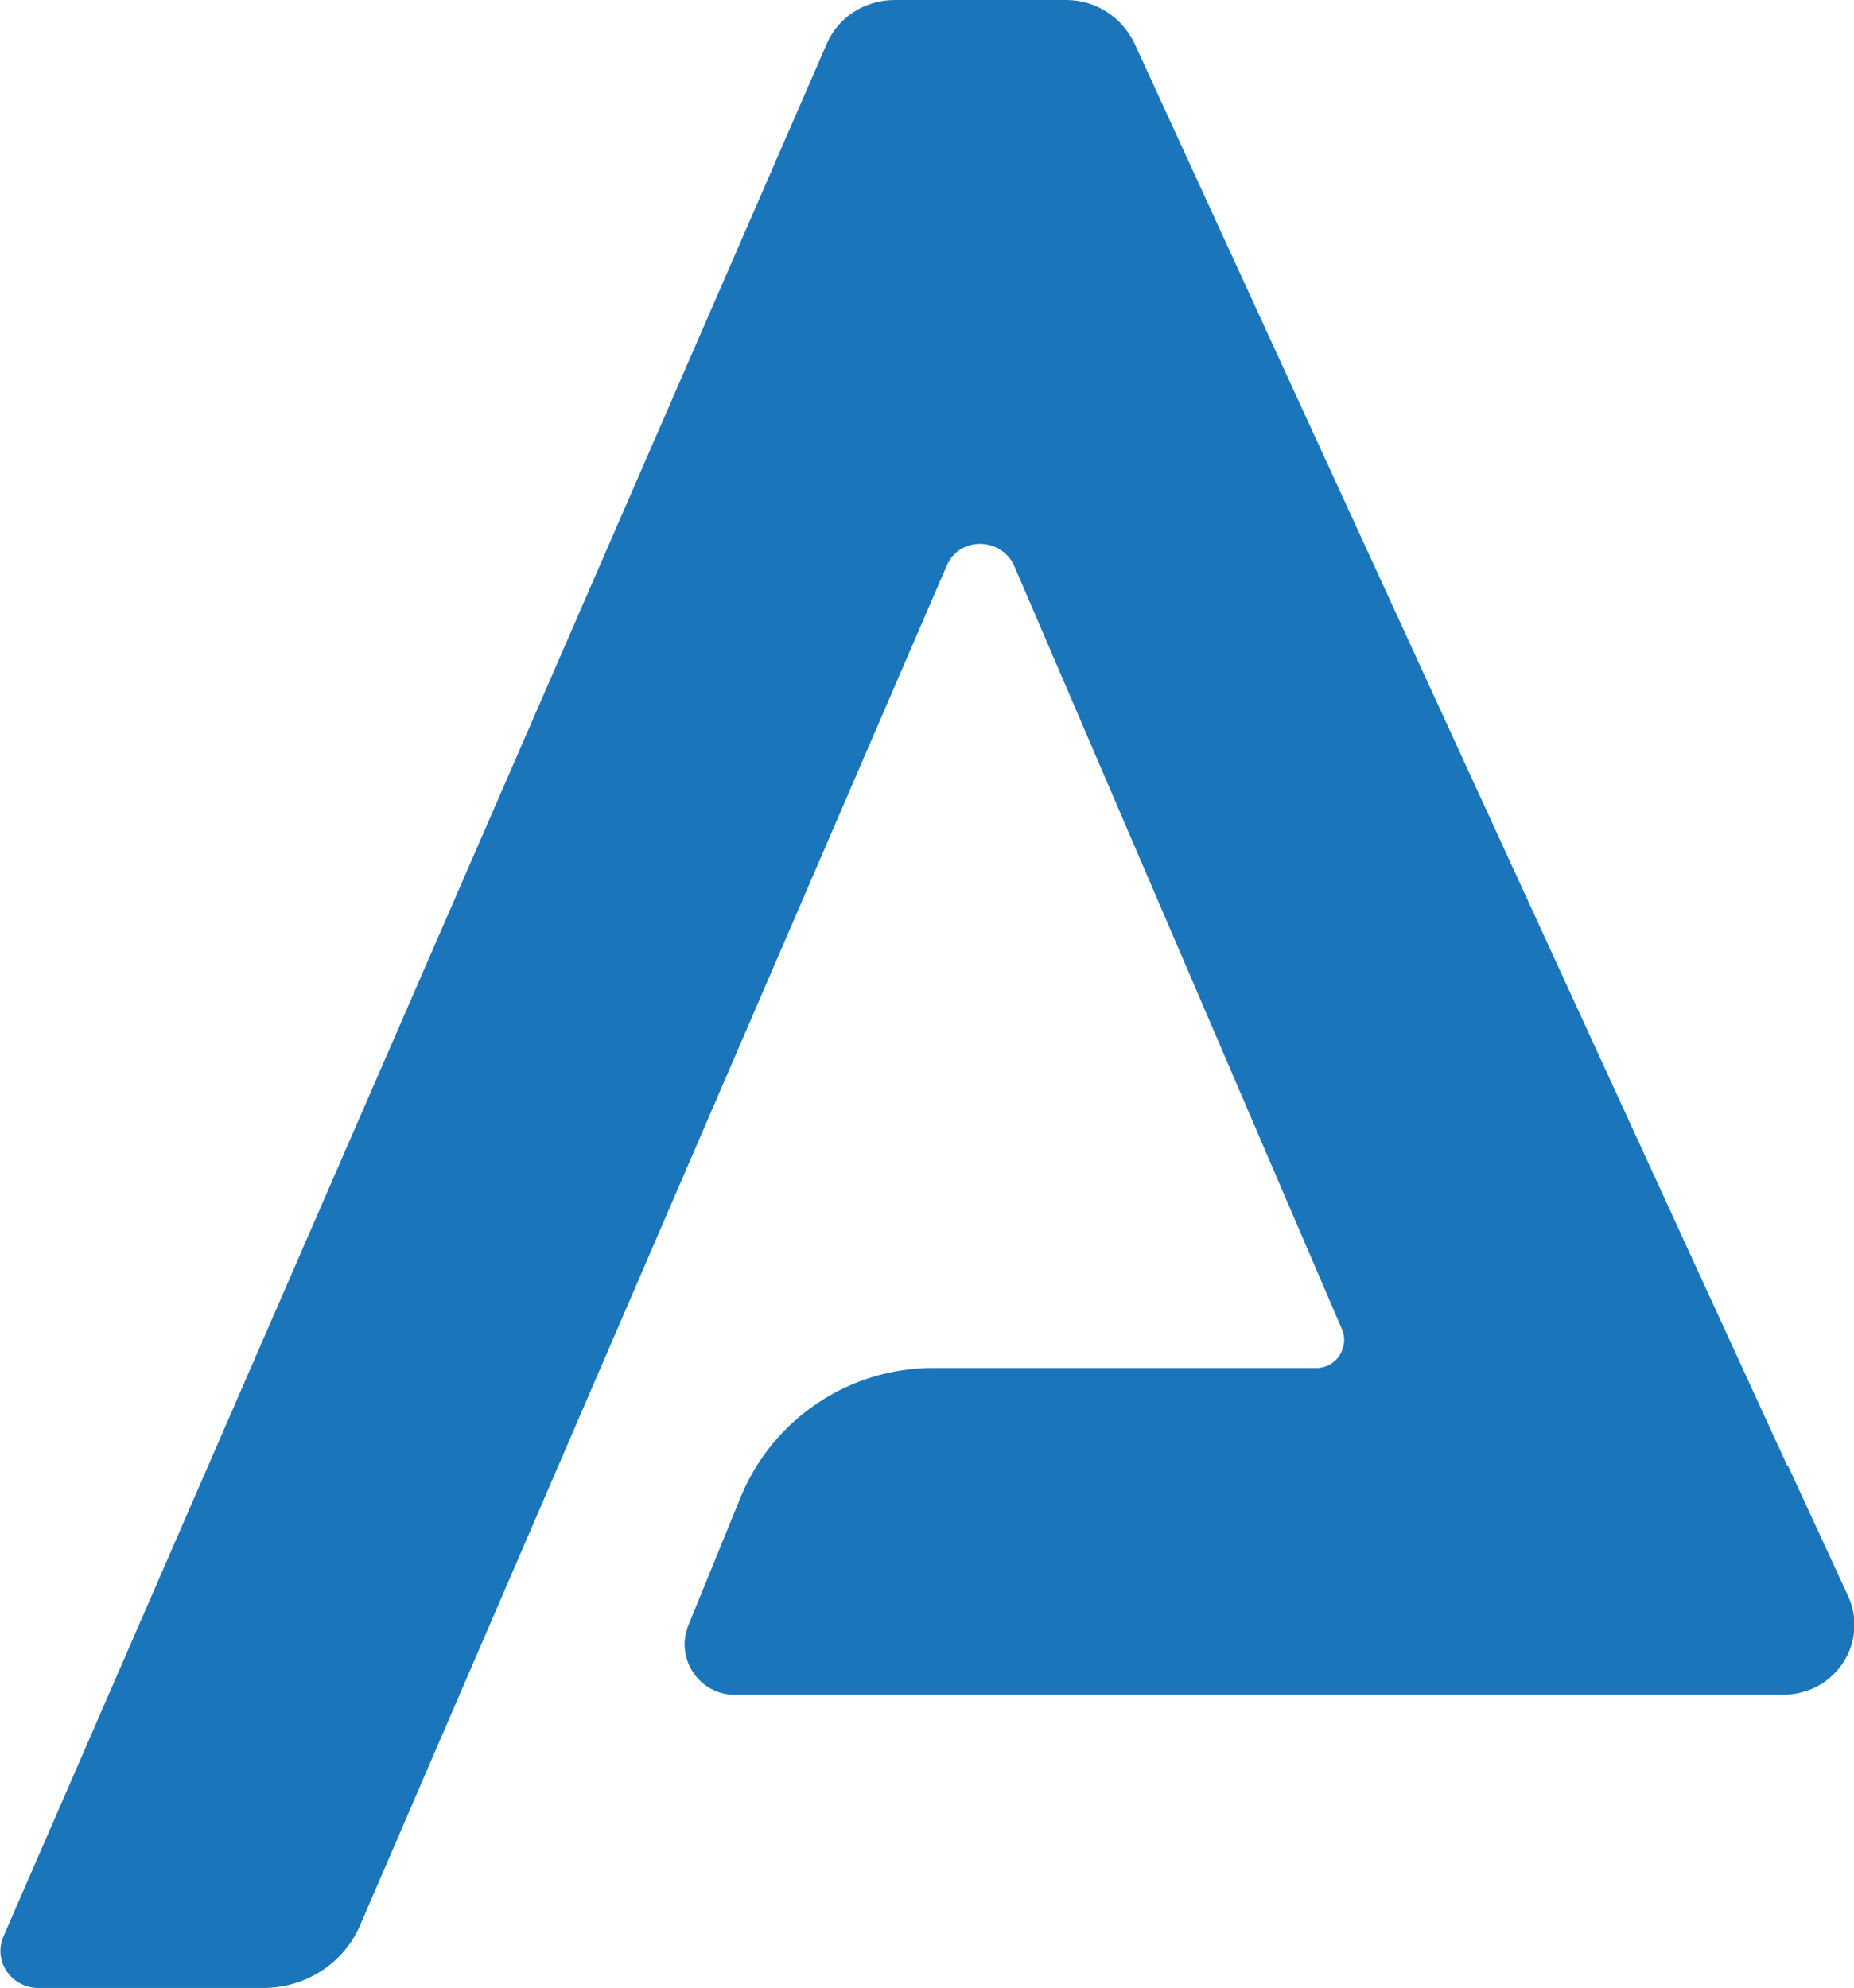 <svg viewBox="0 0 14.92 16" xmlns="http://www.w3.org/2000/svg" data-sanitized-data-name="Layer 1" data-name="Layer 1" id="Layer_1">
  <defs>
    <style>
      .cls-1 {
        fill: #1b75bb;
        stroke-width: 0px;
      }
    </style>
  </defs>
  <path d="M14.38,11.79L9.13.35c-.1-.21-.31-.35-.55-.35h-1.38c-.24,0-.46.14-.55.36L.03,15.58c-.09.2.06.42.28.42h1.81c.34,0,.65-.2.78-.51L7.62,4.55c.1-.23.43-.23.54,0l2.64,6.15c.03.07.02.14-.02.21-.04.06-.11.1-.18.1h-3.09c-.68,0-1.29.41-1.55,1.04l-.42,1.03c-.11.27.09.56.37.56h8.43c.15,0,.3-.05.41-.16.18-.17.22-.43.12-.64l-.48-1.04Z" class="cls-1"></path>
</svg>